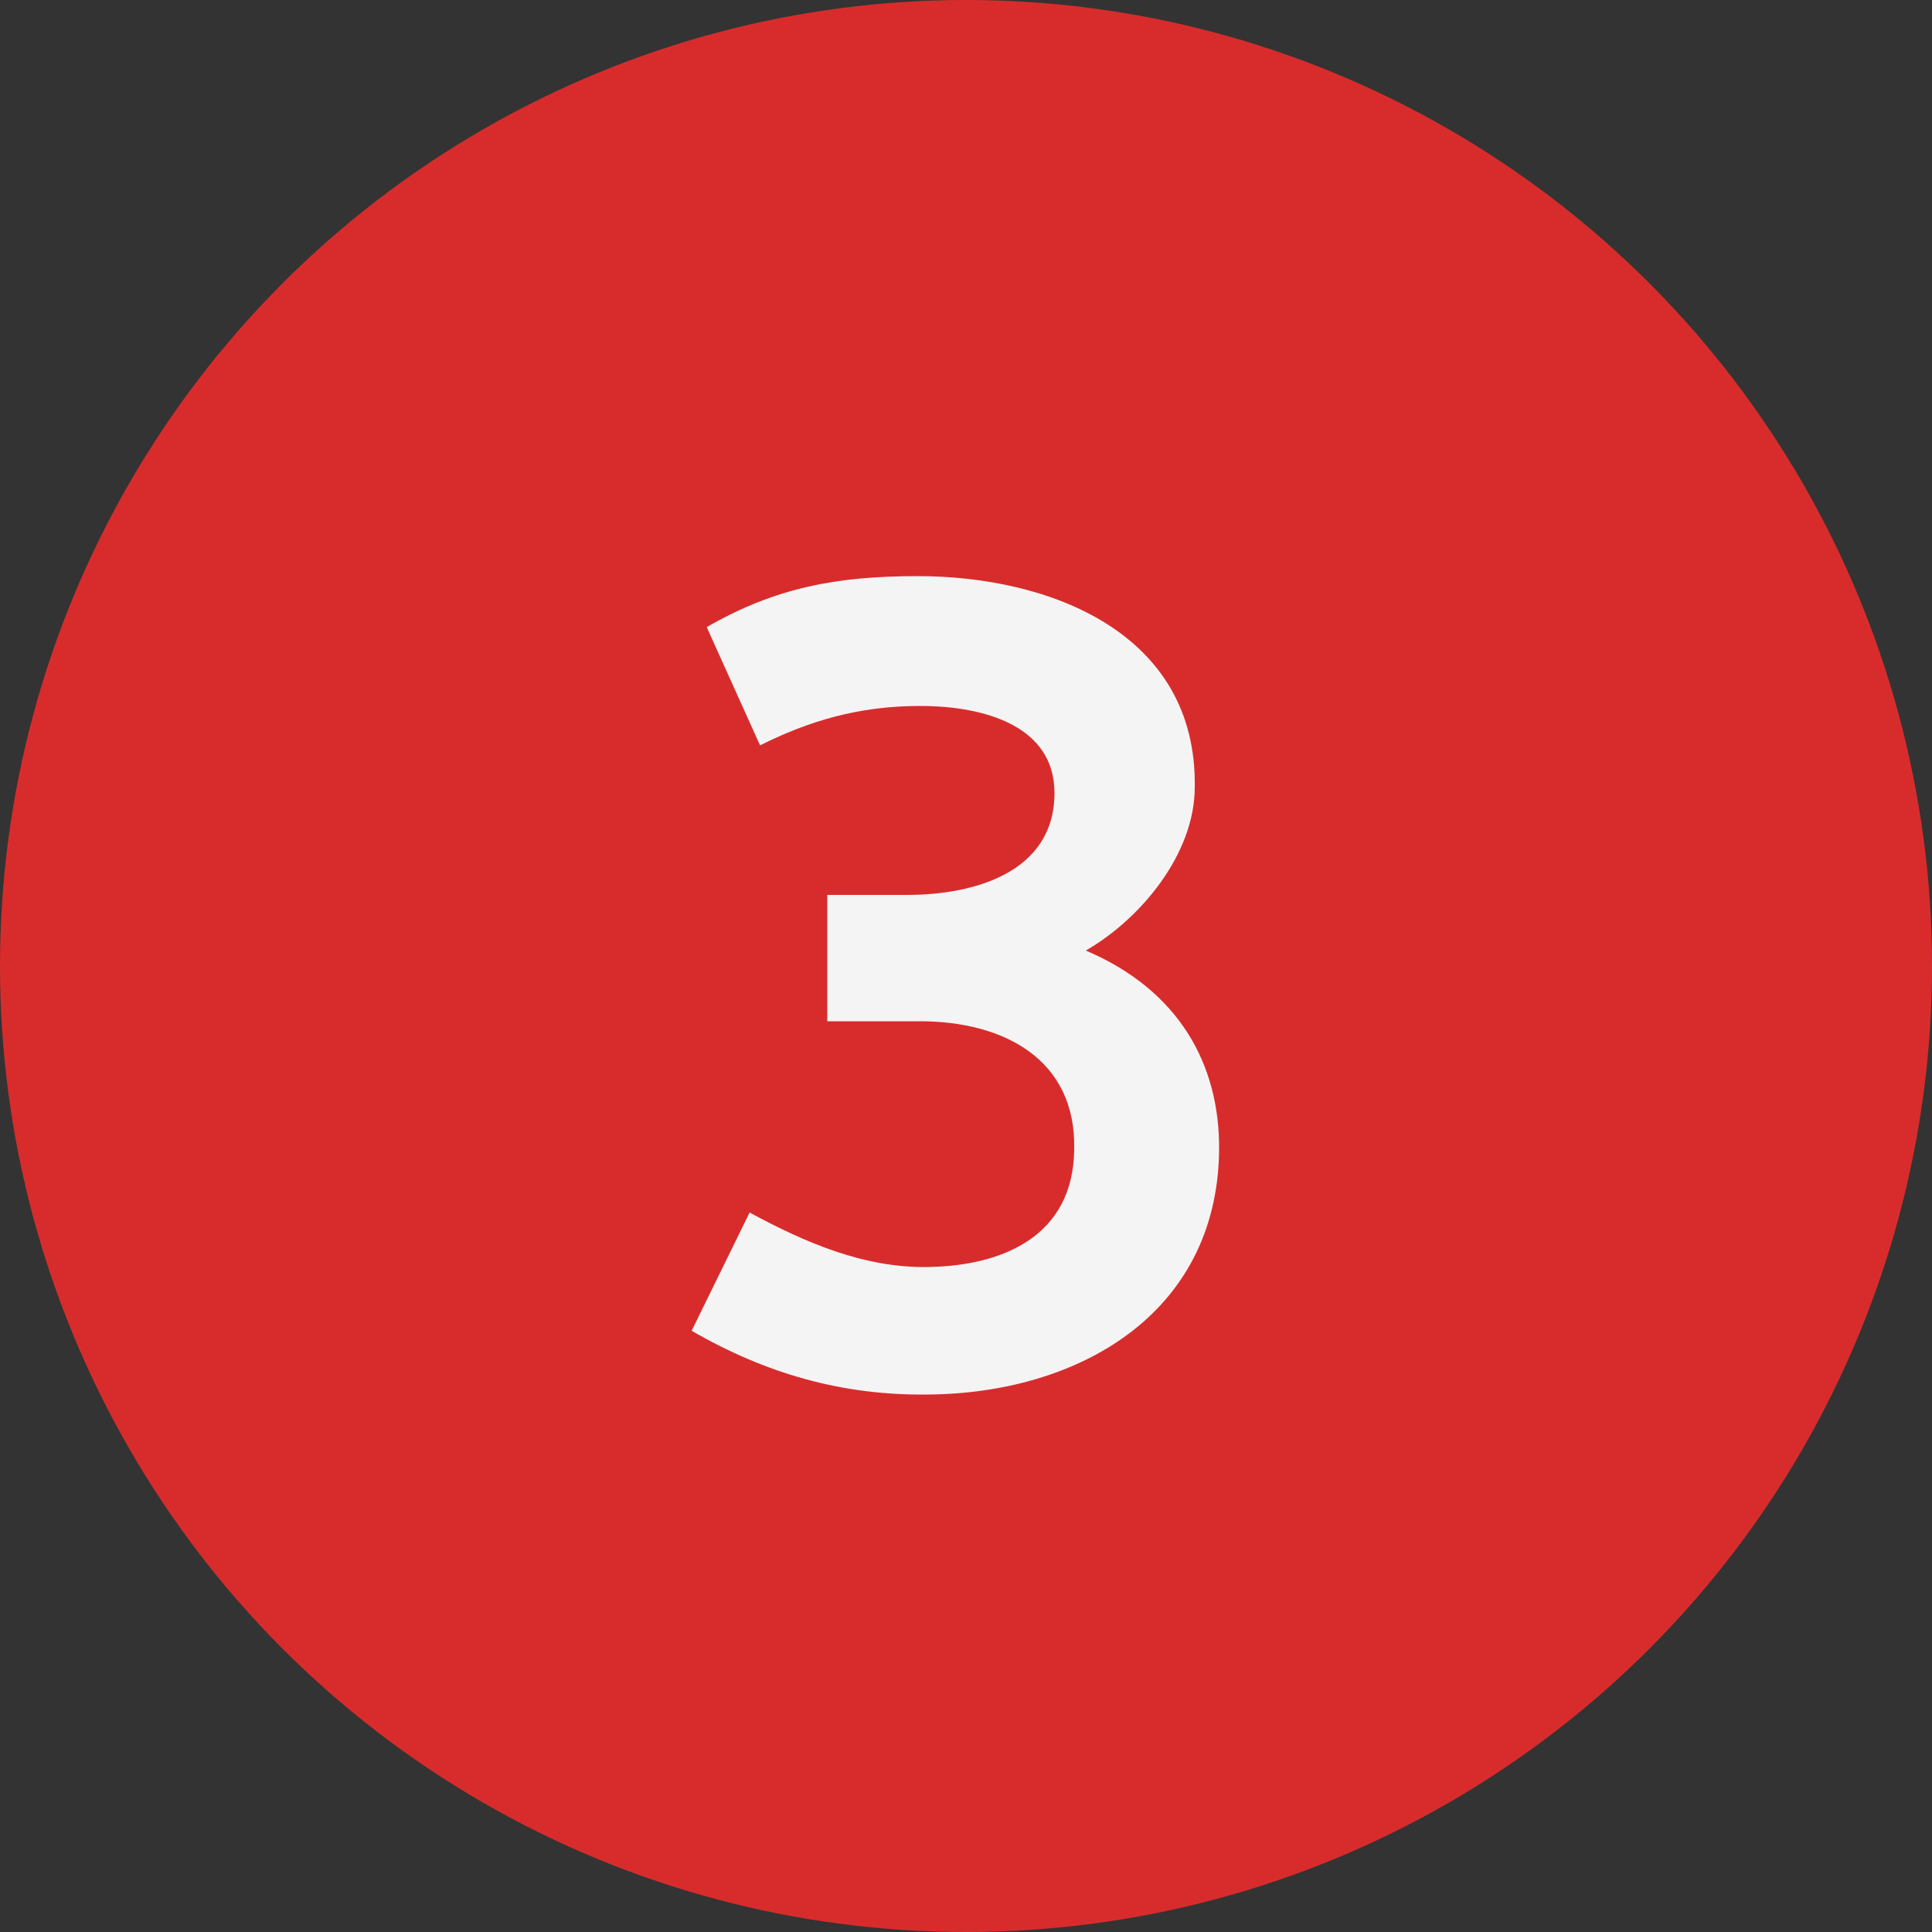 <?xml version="1.0" encoding="UTF-8"?> <svg xmlns="http://www.w3.org/2000/svg" width="50" height="50" viewBox="0 0 50 50" fill="none"><rect x="0" y="0" width="50" height="50" fill="#333333" stroke="none"/><circle cx="25" cy="25" r="25" fill="#D82C2C"></circle><path d="M24.02 36.09C21.8 36.12 19.82 35.55 17.9 34.44L19.4 31.38C20.84 32.16 22.37 32.82 24.02 32.79C25.97 32.76 27.77 31.98 27.8 29.76C27.86 27.39 25.94 26.43 23.81 26.43H21.41V23.16H23.48C25.19 23.16 27.29 22.59 27.29 20.52C27.29 18.81 25.52 18.27 23.81 18.27C22.22 18.27 20.93 18.66 19.67 19.29L18.29 16.23C20.06 15.21 21.65 14.91 23.75 14.91C27.17 14.91 30.98 16.38 30.92 20.37C30.92 22.11 29.51 23.79 28.1 24.6C30.5 25.62 31.58 27.54 31.55 29.79C31.49 34.02 27.89 36.06 24.02 36.09Z" fill="#F4F4F4"></path></svg> 